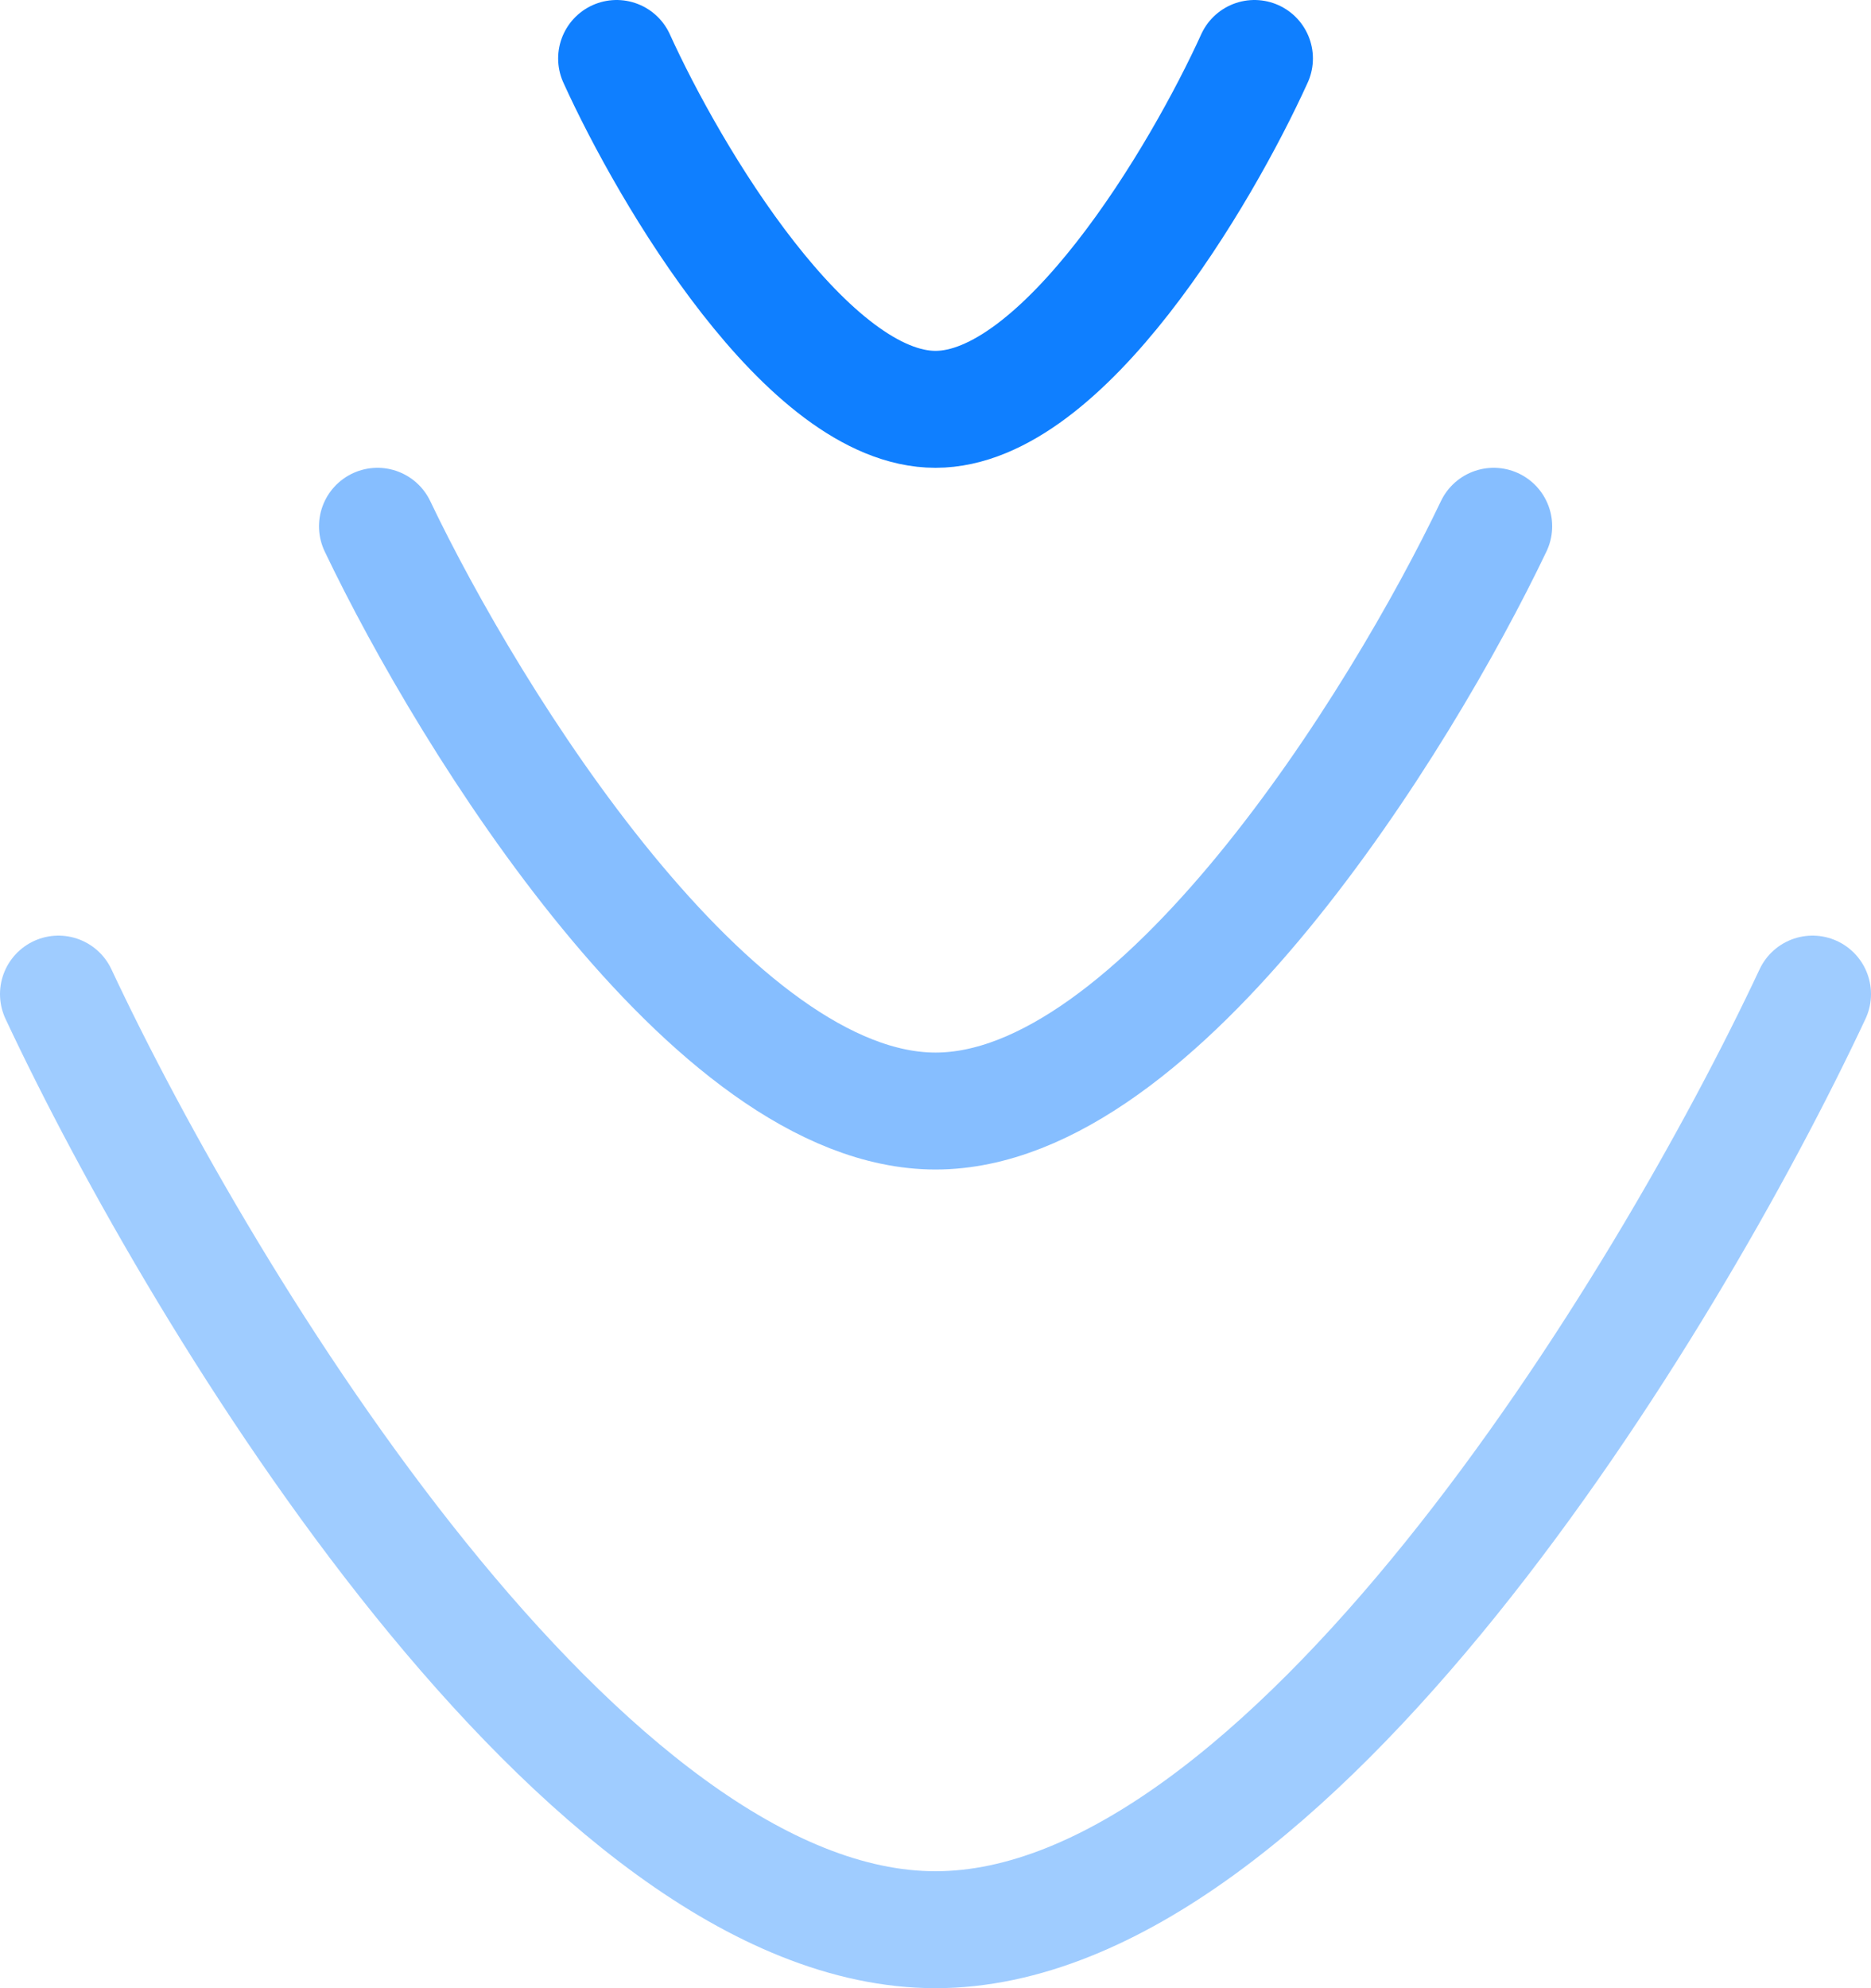 <?xml version="1.0" encoding="UTF-8"?> <svg xmlns="http://www.w3.org/2000/svg" width="32" height="34" viewBox="0 0 32 34" fill="none"> <path opacity="0.4" d="M31 17C28.5 22.333 22 33 16 33C10 33 3.5 22.333 1 17" stroke="#0F7FFF" stroke-width="2" stroke-linecap="round"></path> <path opacity="0.5" d="M25.547 9C23.956 12.333 19.82 19 16.001 19C12.183 19 8.047 12.333 6.456 9" stroke="#0F7FFF" stroke-width="2" stroke-linecap="round"></path> <path d="M21.455 1C20.546 3 18.182 7 16 7C13.819 7 11.455 3 10.546 1" stroke="#0F7FFF" stroke-width="2" stroke-linecap="round"></path> </svg> 